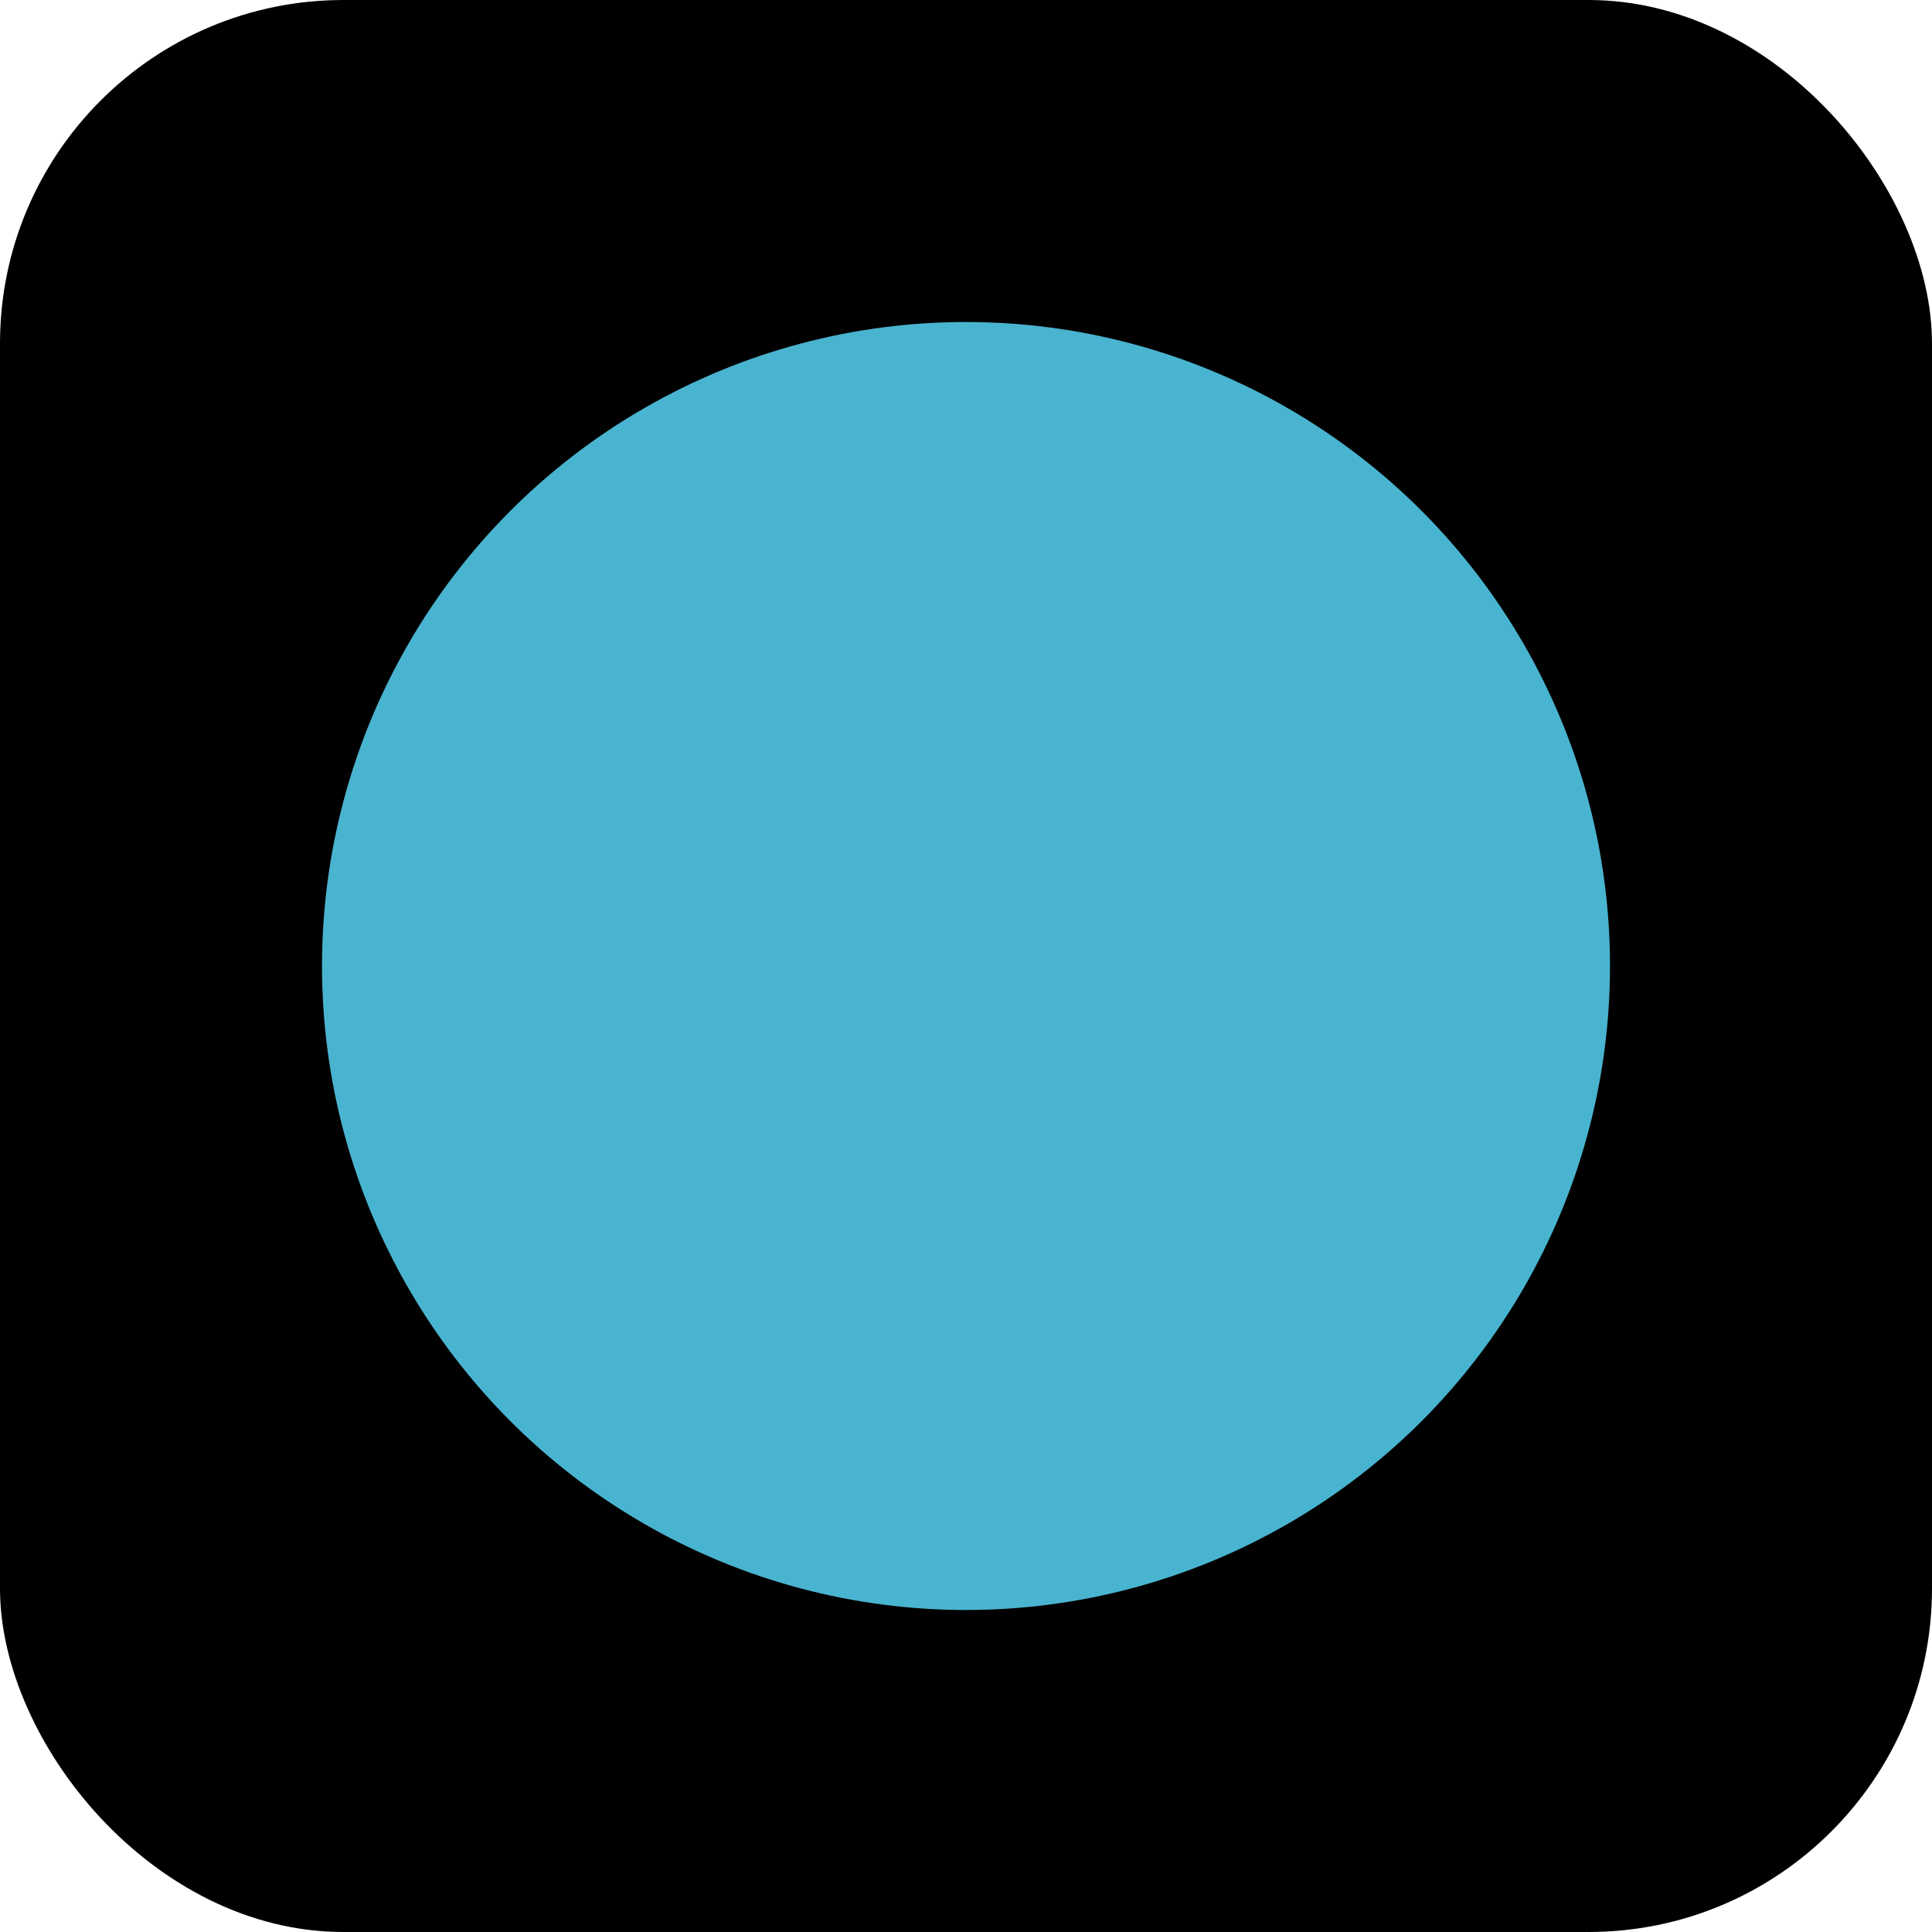 <svg width="180" height="180" viewBox="0 0 180 180" xmlns="http://www.w3.org/2000/svg">
  <!-- Dark background with rounded corners -->
  <rect width="180" height="180" fill="#000000" rx="32"/>

  <!-- Your CSE Buddy logo - blue circle -->
  <circle cx="90" cy="90" r="60" fill="#49b4d0"/>
</svg>